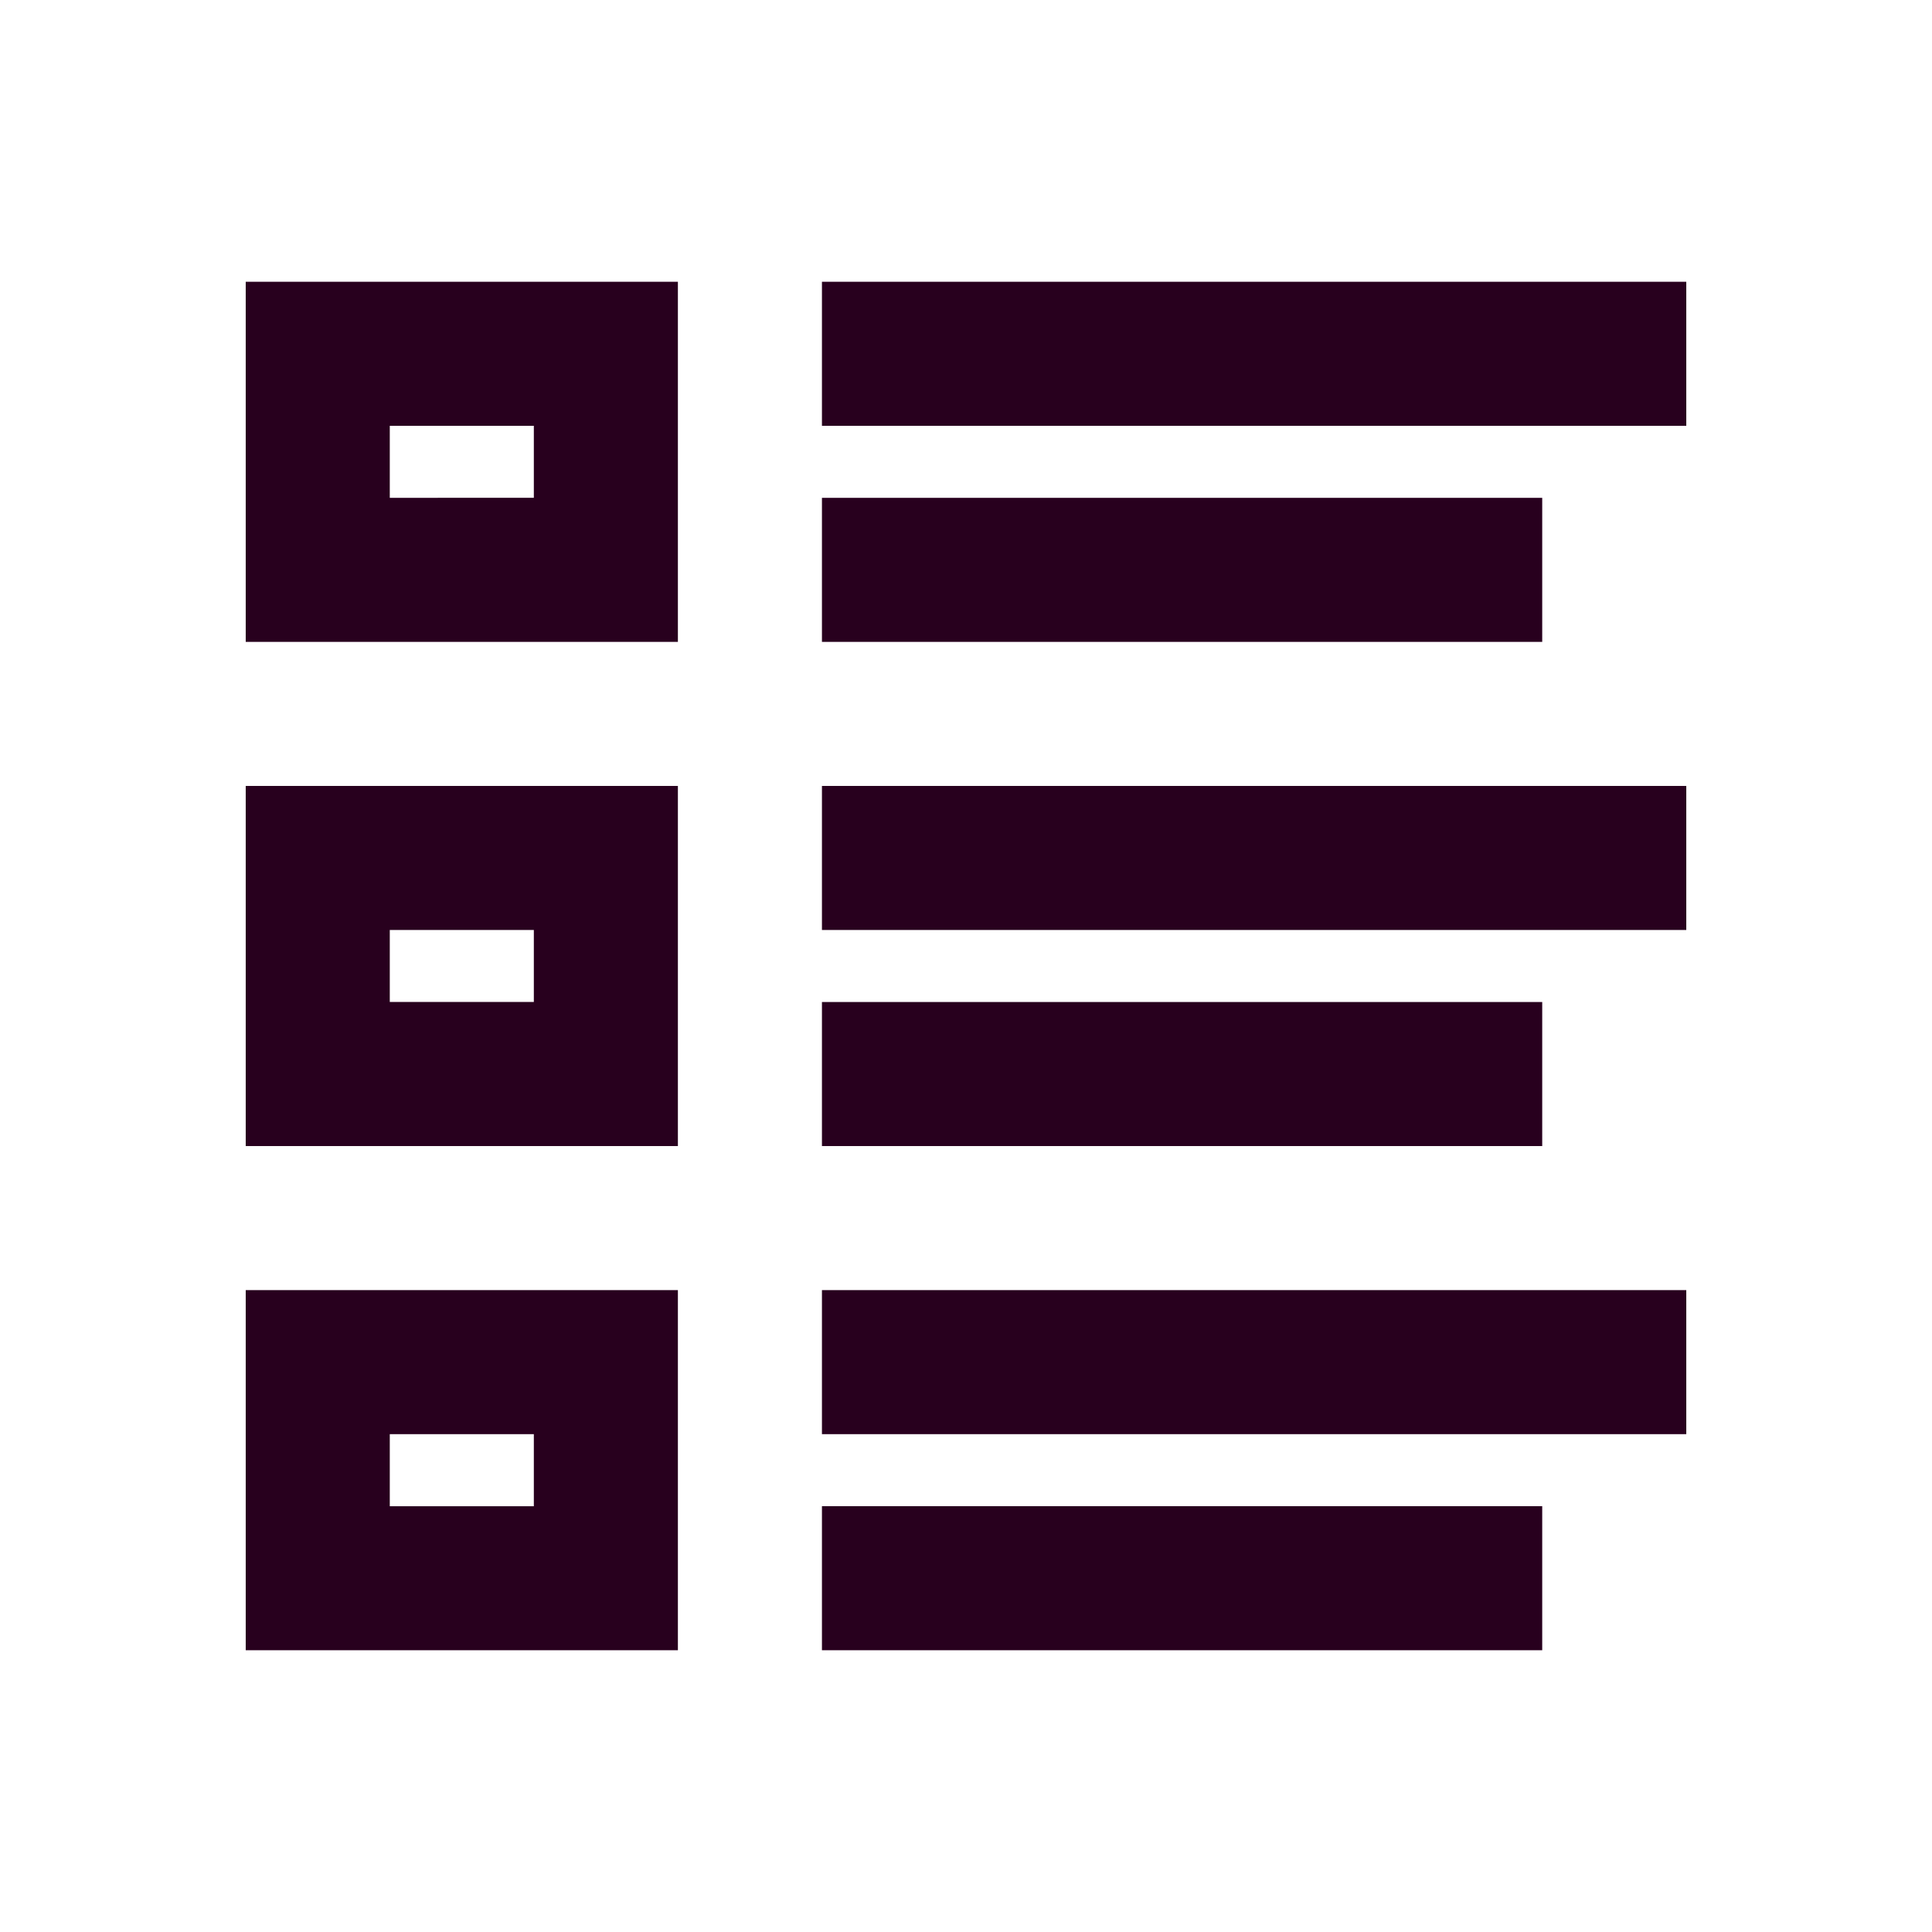<?xml version="1.0" encoding="UTF-8"?> <svg xmlns="http://www.w3.org/2000/svg" xmlns:xlink="http://www.w3.org/1999/xlink" version="1.1" id="Layer_1" x="0px" y="0px" viewBox="0 0 48 48" style="enable-background:new 0 0 48 48;" xml:space="preserve"> <style type="text/css"> .st0{fill:#28001E;} </style> <path class="st0" d="M6.105,15.947h10.737V7H6.105V15.947z M9.684,10.579h3.579v1.789H9.684V10.579z M20.421,7h21.474v3.579H20.421 V7z M20.421,12.368h17.895v3.579H20.421V12.368z M6.105,28.474h10.737v-8.947H6.105V28.474z M9.684,23.105h3.579v1.789H9.684V23.105 z M20.421,19.526h21.474v3.579H20.421V19.526z M20.421,24.895h17.895v3.579H20.421V24.895z M6.105,41h10.737v-8.947H6.105V41z M9.684,35.632h3.579v1.79H9.684V35.632z M20.421,32.053h21.474v3.579H20.421V32.053z M20.421,37.421h17.895V41H20.421V37.421z"></path> </svg> 